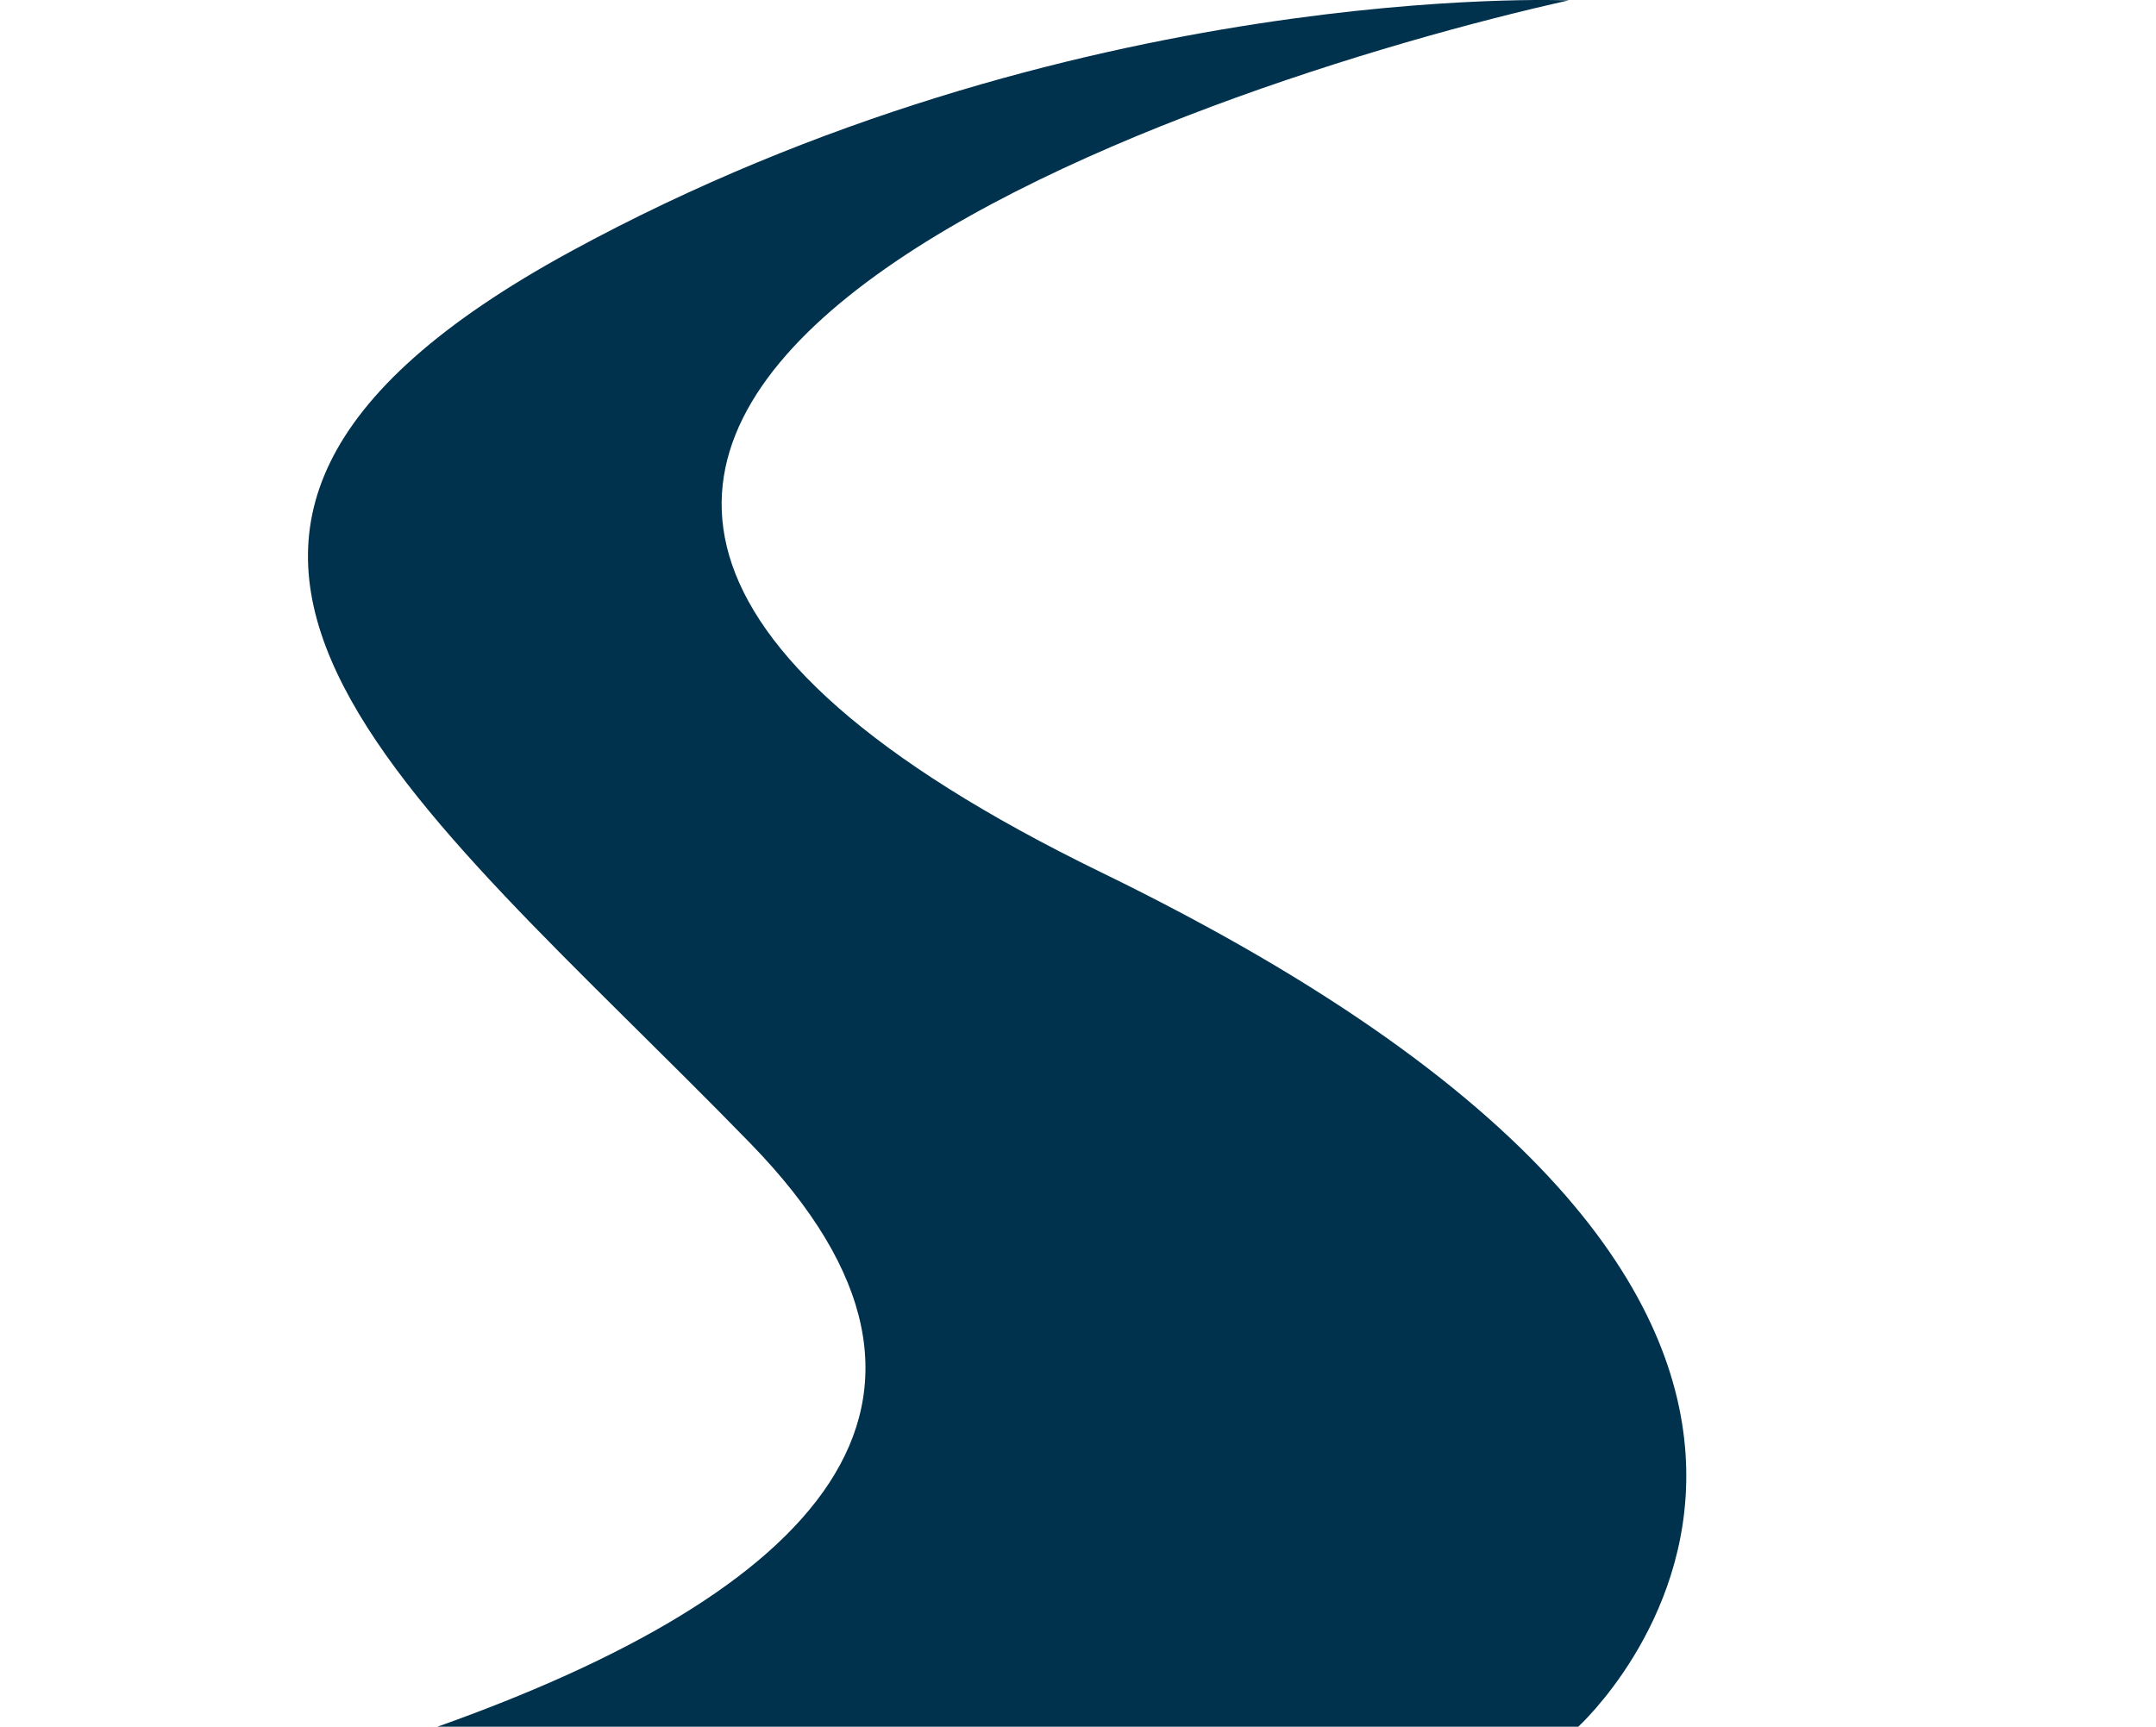 <?xml version="1.0" encoding="UTF-8"?><svg id="uuid-5e5c3d2c-7758-4644-8459-267fcbe8ba23" xmlns="http://www.w3.org/2000/svg" width="35" height="28.037" viewBox="0 0 35 28.037"><rect y="0" width="35" height="28" fill="none"/><path d="M7.1,28.037h18.521s7.253-6.573-7.74-13.87C2.711,6.783,19.576,1.315,25.467.006,25.467.006,17.374-.34,9.256,4.088c-8.471,4.62-2.594,8.801,2.926,14.478,4.119,4.236.982,7.316-5.083,9.472Z" fill="#00324d"/></svg>